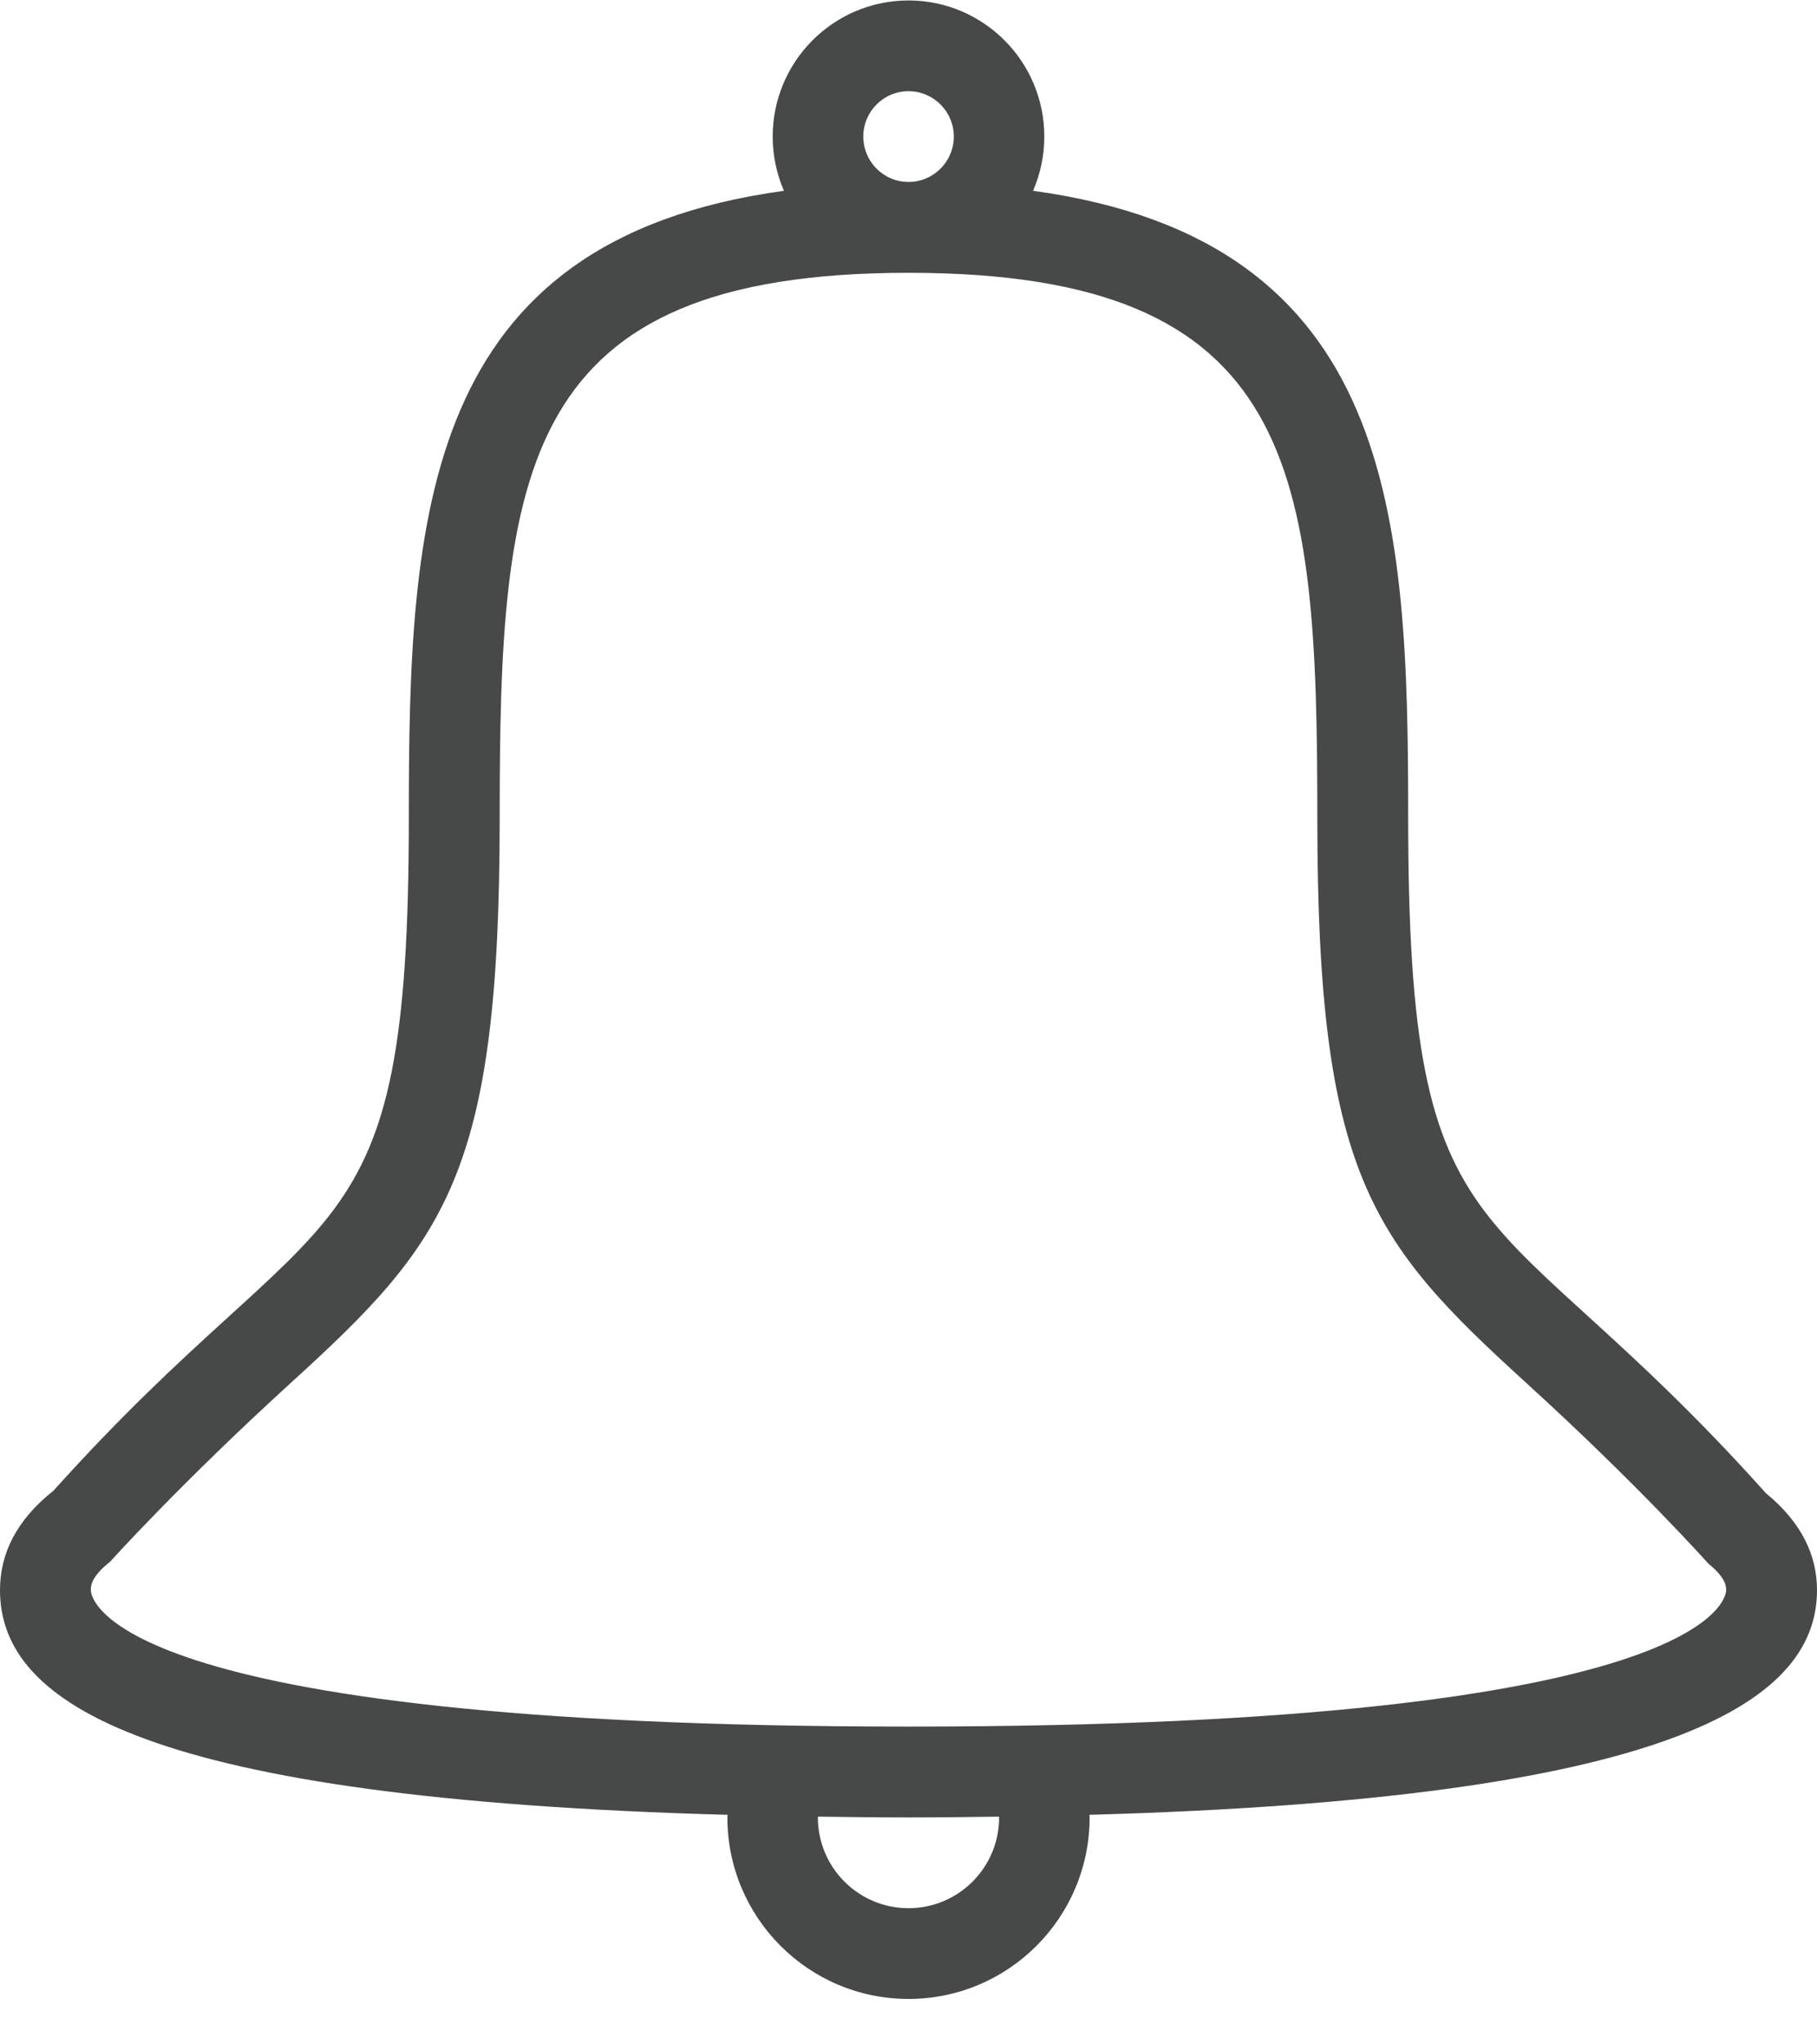 <?xml version="1.0" encoding="UTF-8"?>
<svg width="16px" height="18px" viewBox="0 0 16 18" version="1.1" xmlns="http://www.w3.org/2000/svg" xmlns:xlink="http://www.w3.org/1999/xlink">
    <!-- Generator: Sketch 43.2 (39069) - http://www.bohemiancoding.com/sketch -->
    <title>Shape</title>
    <desc>Created with Sketch.</desc>
    <defs></defs>
    <g id="Page-1" stroke="none" stroke-width="1" fill="none" fill-rule="evenodd">
        <g id="Desktop-Feature" transform="translate(-155, -398)" fill-rule="nonzero" fill="#474948">
            <g id="if_43.Bell_290107" transform="translate(155, 398)">
                <path d="M9.592,15.979 C9.593,15.986 9.595,15.993 9.595,16.001 C9.595,16.884 8.881,17.6 8,17.6 C7.119,17.6 6.405,16.884 6.405,16.001 C6.405,15.994 6.407,15.987 6.407,15.979 C1.307,15.839 0,15.008 0,14.001 C0,13.686 0.138,13.389 0.472,13.124 C2.884,10.438 3.6,11.181 3.6,7.202 C3.6,4.55 3.708,2.118 6.903,1.68 C6.84,1.533 6.804,1.372 6.804,1.203 C6.804,0.541 7.34,0.004 8,0.004 C8.66,0.004 9.196,0.541 9.196,1.203 C9.196,1.372 9.16,1.533 9.097,1.68 C12.292,2.118 12.4,4.55 12.4,7.202 C12.4,11.193 13.12,10.432 15.549,13.146 C15.866,13.406 16,13.695 16,14.001 C16,15.007 14.659,15.838 9.592,15.979 Z M8,16.801 C8.441,16.801 8.798,16.443 8.798,16.002 C8.798,16 8.797,15.997 8.797,15.995 C8.536,15.998 8.278,16.002 8,16.002 C7.722,16.002 7.464,15.998 7.203,15.995 C7.203,15.997 7.202,16 7.202,16.002 C7.202,16.443 7.559,16.801 8,16.801 Z M8,0.803 C7.78,0.803 7.602,0.982 7.602,1.202 C7.602,1.423 7.78,1.602 8,1.602 C8.22,1.602 8.399,1.423 8.399,1.202 C8.399,0.982 8.22,0.803 8,0.803 Z M15.042,13.766 C15.042,13.766 14.433,13.08 13.435,12.172 C12.072,10.93 11.6,10.341 11.6,7.202 C11.6,4.137 11.433,2.402 8,2.402 C4.567,2.402 4.4,4.137 4.4,7.202 C4.4,10.342 3.928,10.931 2.564,12.173 C1.585,13.065 0.97,13.75 0.97,13.75 C0.8,13.885 0.8,13.963 0.8,14.001 C0.8,14.05 0.882,15.202 8,15.202 C15.118,15.202 15.2,14.05 15.2,14.001 C15.2,13.969 15.2,13.894 15.042,13.766 Z" id="Shape"></path>
            </g>
        </g>
    </g>
</svg>